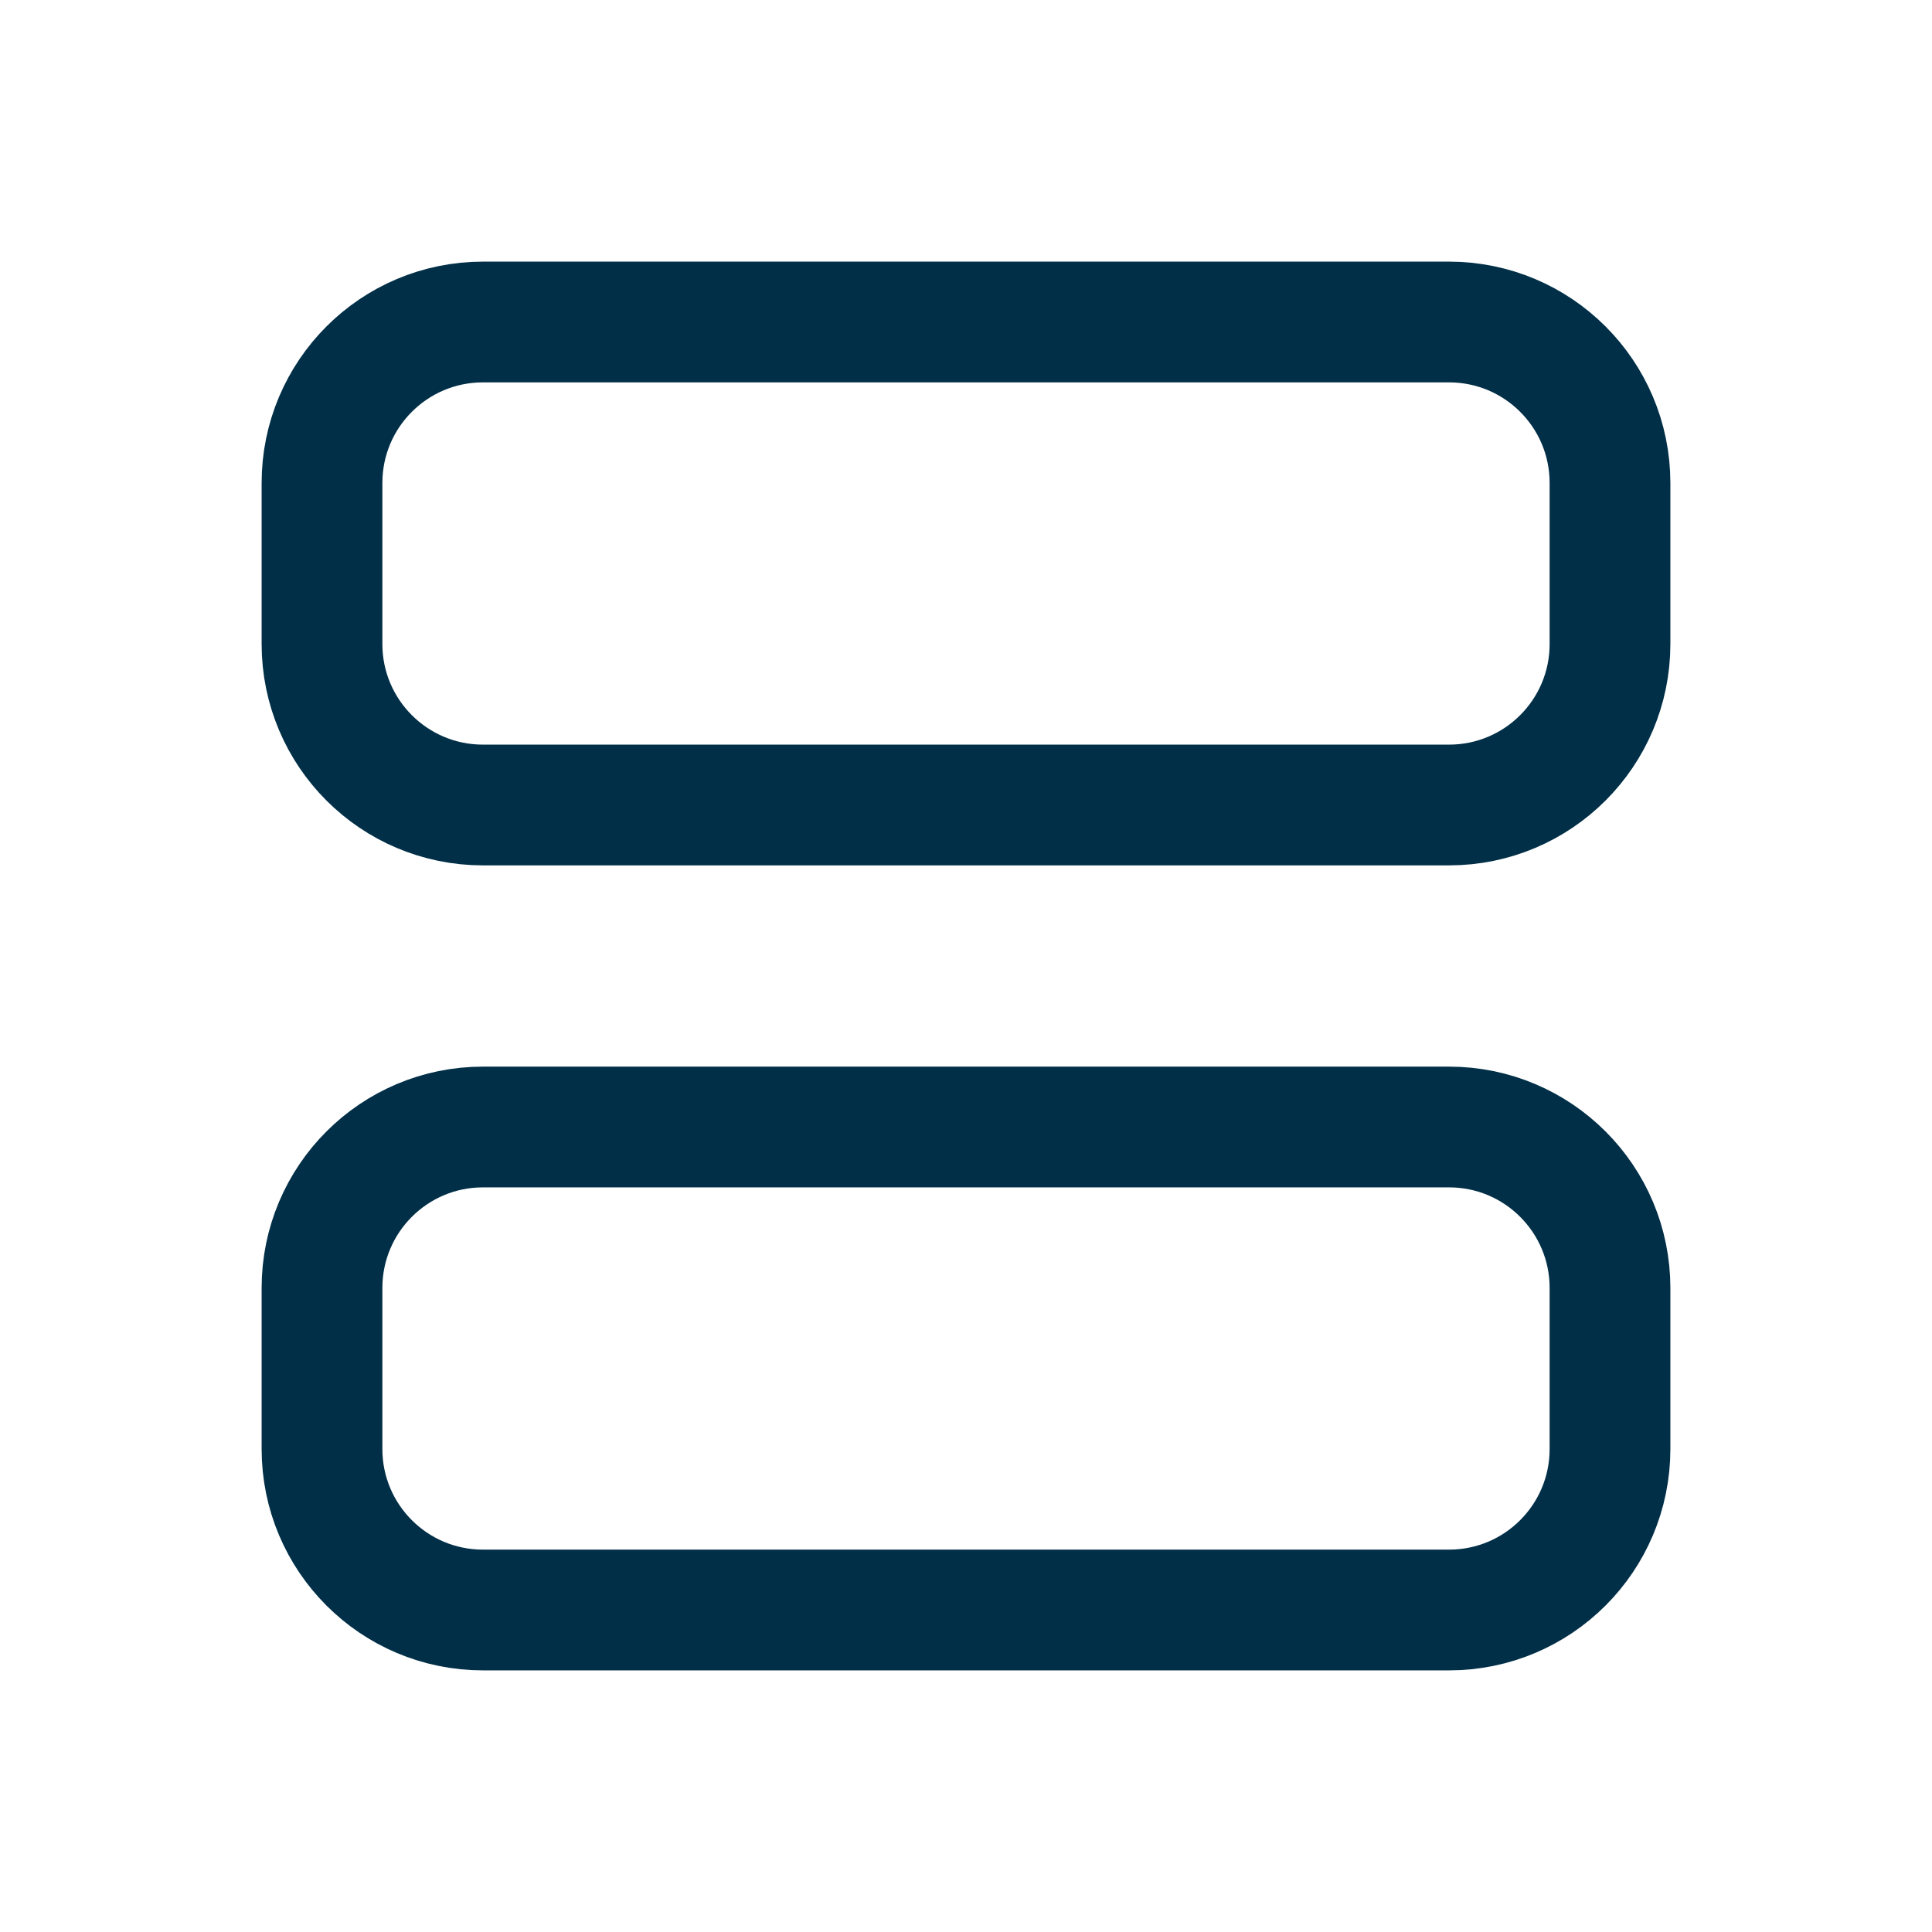 <svg width="24" height="24" viewBox="0 0 24 24" fill="none" xmlns="http://www.w3.org/2000/svg">
<g clip-path="url(#clip0_738_132167)">
<path d="M18 4H6C4.895 4 4 4.895 4 6V8C4 9.105 4.895 10 6 10H18C19.105 10 20 9.105 20 8V6C20 4.895 19.105 4 18 4Z" stroke="#012F47" stroke-width="1.5" stroke-linecap="round" stroke-linejoin="round"/>
<path d="M18 14H6C4.895 14 4 14.895 4 16V18C4 19.105 4.895 20 6 20H18C19.105 20 20 19.105 20 18V16C20 14.895 19.105 14 18 14Z" stroke="#012F47" stroke-width="1.5" stroke-linecap="round" stroke-linejoin="round"/>
</g>
<defs>
<clipPath id="clip0_738_132167">
<rect width="24" height="24" fill="white"/>
</clipPath>
</defs>
</svg>
